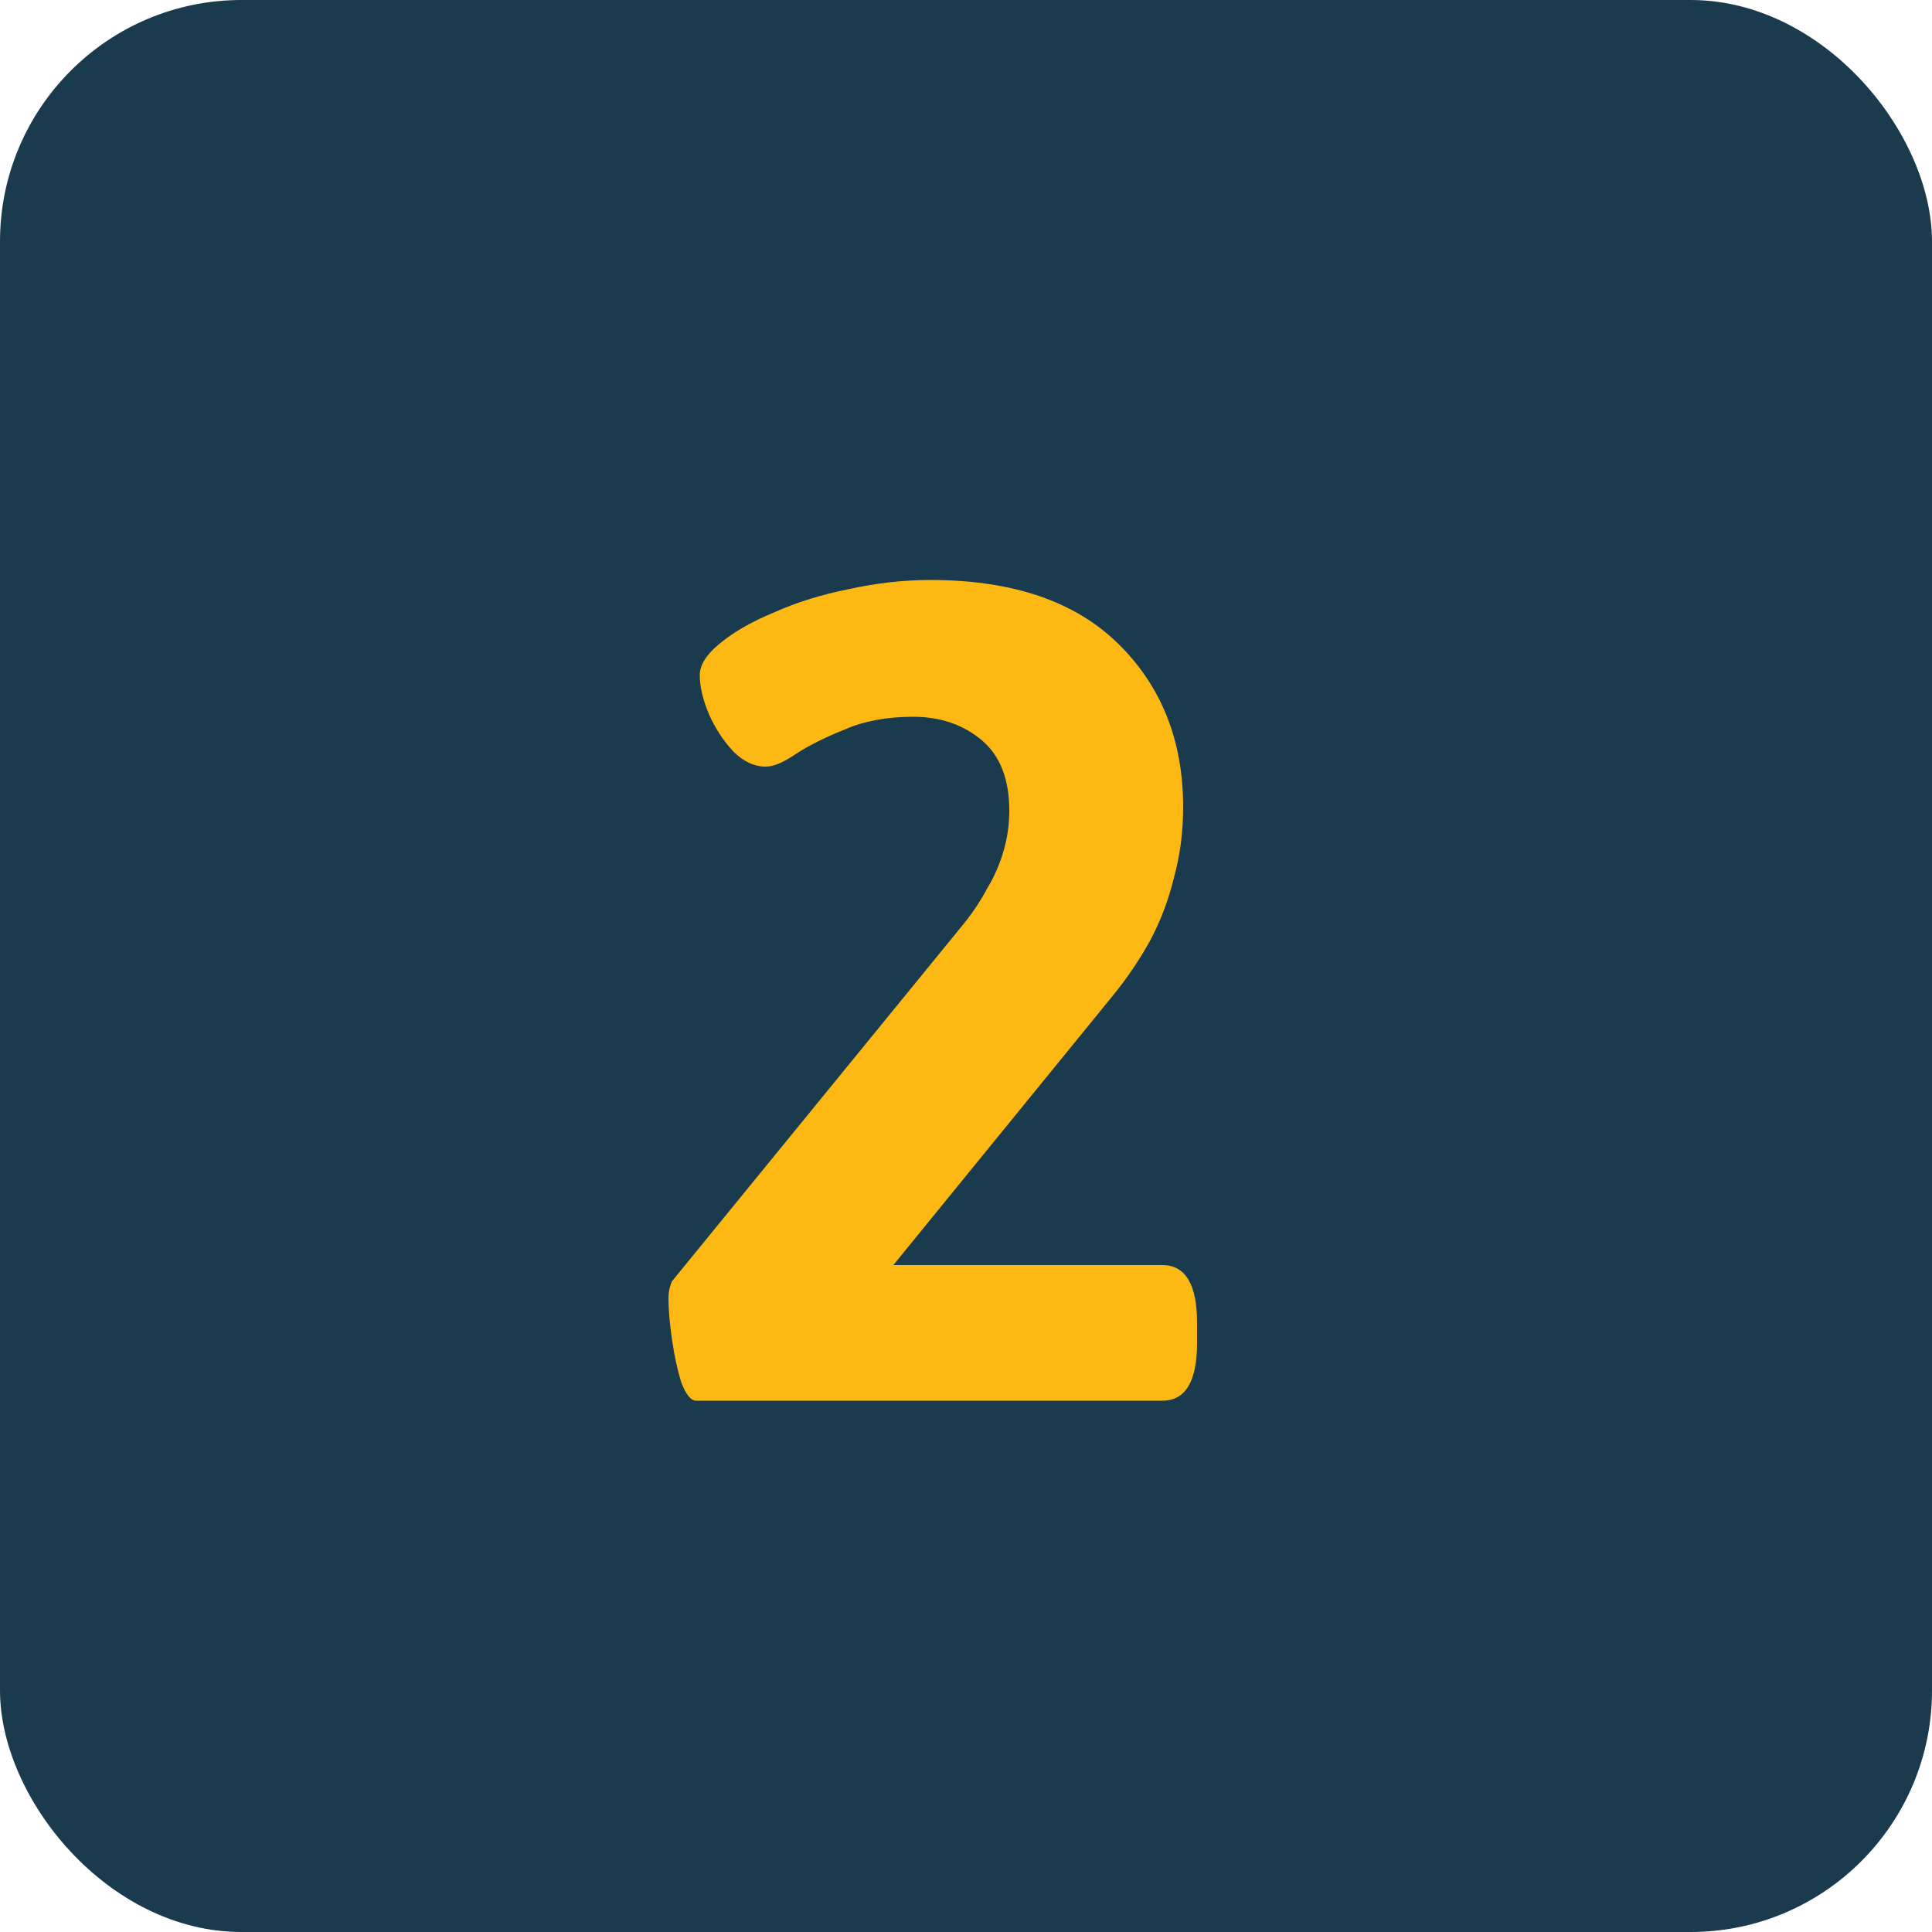 <svg width="40" height="40" viewBox="0 0 40 40" fill="none" xmlns="http://www.w3.org/2000/svg">
<rect width="40" height="40" rx="5" fill="#1A3A4D"/>
<path d="M14.416 29C14.304 29 14.2 28.872 14.104 28.616C14.024 28.36 13.96 28.064 13.912 27.728C13.864 27.392 13.84 27.112 13.84 26.888C13.84 26.808 13.848 26.736 13.864 26.672C13.88 26.608 13.896 26.56 13.912 26.528L19.984 19.088C20.16 18.864 20.312 18.632 20.44 18.392C20.584 18.152 20.696 17.896 20.776 17.624C20.856 17.352 20.896 17.072 20.896 16.784C20.896 16.128 20.704 15.64 20.32 15.32C19.936 15 19.464 14.84 18.904 14.84C18.36 14.84 17.888 14.928 17.488 15.104C17.088 15.264 16.752 15.432 16.48 15.608C16.224 15.784 16.016 15.872 15.856 15.872C15.616 15.872 15.392 15.768 15.184 15.56C14.976 15.336 14.808 15.08 14.68 14.792C14.552 14.488 14.488 14.216 14.488 13.976C14.488 13.768 14.624 13.552 14.896 13.328C15.184 13.088 15.56 12.872 16.024 12.68C16.488 12.472 17 12.312 17.56 12.2C18.136 12.072 18.704 12.008 19.264 12.008C20.96 12.008 22.256 12.448 23.152 13.328C24.048 14.208 24.496 15.336 24.496 16.712C24.496 17.224 24.432 17.712 24.304 18.176C24.192 18.64 24.024 19.08 23.8 19.496C23.576 19.896 23.32 20.272 23.032 20.624L18.496 26.192H24.064C24.544 26.192 24.784 26.592 24.784 27.392V27.8C24.784 28.6 24.544 29 24.064 29H14.416Z" fill="#FDB813"/>
</svg>
